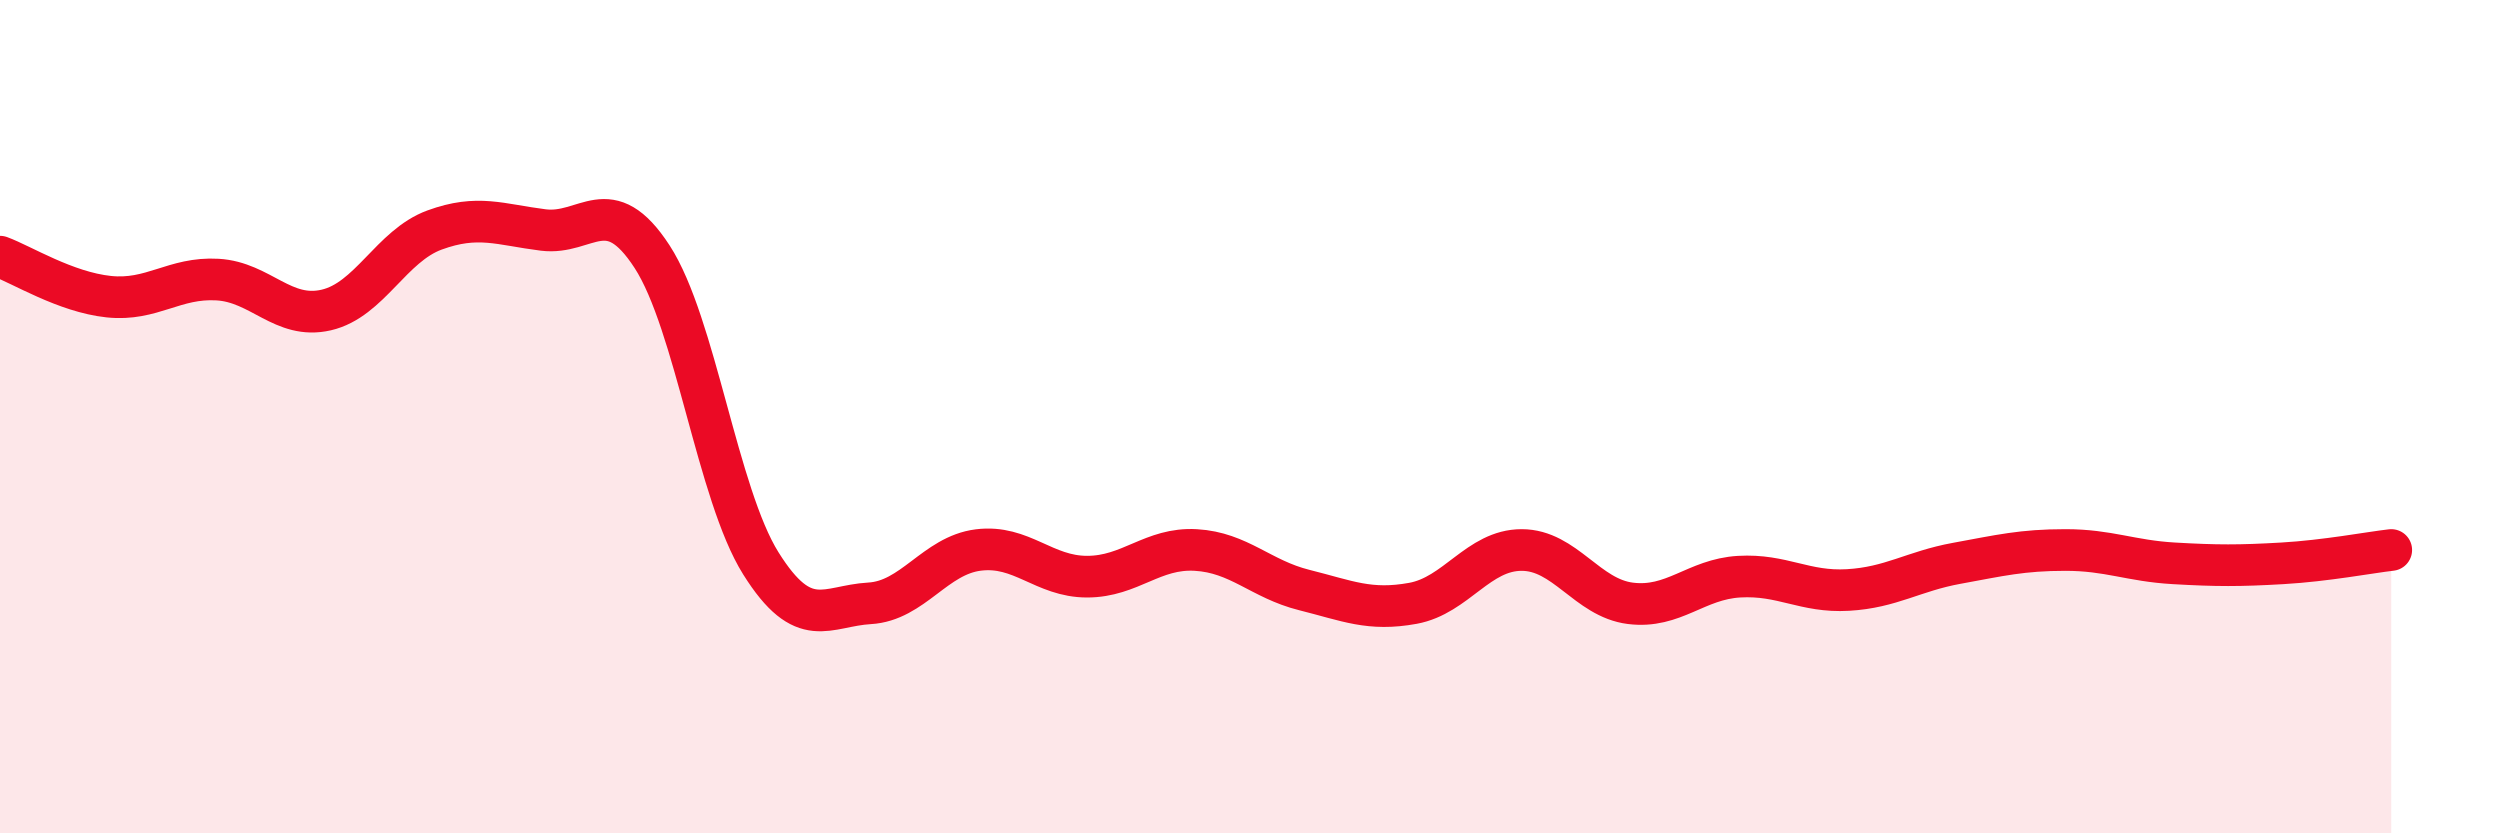 
    <svg width="60" height="20" viewBox="0 0 60 20" xmlns="http://www.w3.org/2000/svg">
      <path
        d="M 0,6.16 C 0.52,6.35 1.57,7.01 2.61,7.12 C 3.65,7.23 4.18,6.65 5.22,6.71 C 6.26,6.77 6.79,7.68 7.83,7.44 C 8.87,7.2 9.39,5.9 10.43,5.52 C 11.47,5.14 12,5.39 13.04,5.52 C 14.08,5.65 14.61,4.56 15.65,6.16 C 16.69,7.76 17.22,11.86 18.26,13.52 C 19.3,15.18 19.83,14.54 20.87,14.48 C 21.91,14.42 22.44,13.33 23.48,13.2 C 24.52,13.07 25.05,13.84 26.09,13.84 C 27.13,13.84 27.66,13.14 28.7,13.2 C 29.74,13.26 30.26,13.9 31.3,14.16 C 32.34,14.42 32.87,14.67 33.91,14.48 C 34.95,14.29 35.48,13.2 36.52,13.2 C 37.56,13.2 38.09,14.35 39.13,14.48 C 40.17,14.61 40.7,13.9 41.74,13.84 C 42.78,13.78 43.31,14.22 44.35,14.16 C 45.39,14.1 45.92,13.71 46.96,13.52 C 48,13.33 48.53,13.2 49.57,13.2 C 50.61,13.2 51.13,13.46 52.17,13.52 C 53.21,13.58 53.74,13.58 54.78,13.52 C 55.82,13.46 56.87,13.26 57.39,13.2L57.39 20L0 20Z"
        fill="#EB0A25"
        opacity="0.1"
        stroke-linecap="round"
        stroke-linejoin="round"
      />
      <path
        d="M 0,6.16 C 0.52,6.35 1.57,7.01 2.61,7.12 C 3.65,7.23 4.18,6.65 5.22,6.71 C 6.26,6.77 6.79,7.68 7.83,7.44 C 8.87,7.2 9.39,5.9 10.43,5.52 C 11.47,5.14 12,5.39 13.04,5.52 C 14.08,5.65 14.61,4.56 15.65,6.16 C 16.69,7.76 17.22,11.86 18.26,13.52 C 19.3,15.18 19.83,14.54 20.87,14.48 C 21.91,14.42 22.44,13.33 23.48,13.2 C 24.52,13.07 25.05,13.84 26.09,13.84 C 27.13,13.84 27.66,13.14 28.7,13.2 C 29.74,13.26 30.26,13.9 31.3,14.16 C 32.34,14.42 32.87,14.67 33.91,14.48 C 34.95,14.29 35.48,13.2 36.52,13.2 C 37.56,13.2 38.09,14.35 39.13,14.48 C 40.17,14.61 40.7,13.9 41.74,13.84 C 42.78,13.78 43.31,14.22 44.35,14.16 C 45.39,14.1 45.92,13.71 46.96,13.52 C 48,13.33 48.53,13.2 49.57,13.2 C 50.61,13.2 51.13,13.46 52.17,13.52 C 53.21,13.58 53.74,13.58 54.78,13.52 C 55.82,13.46 56.87,13.26 57.39,13.2"
        stroke="#EB0A25"
        stroke-width="1"
        fill="none"
        stroke-linecap="round"
        stroke-linejoin="round"
      />
    </svg>
  